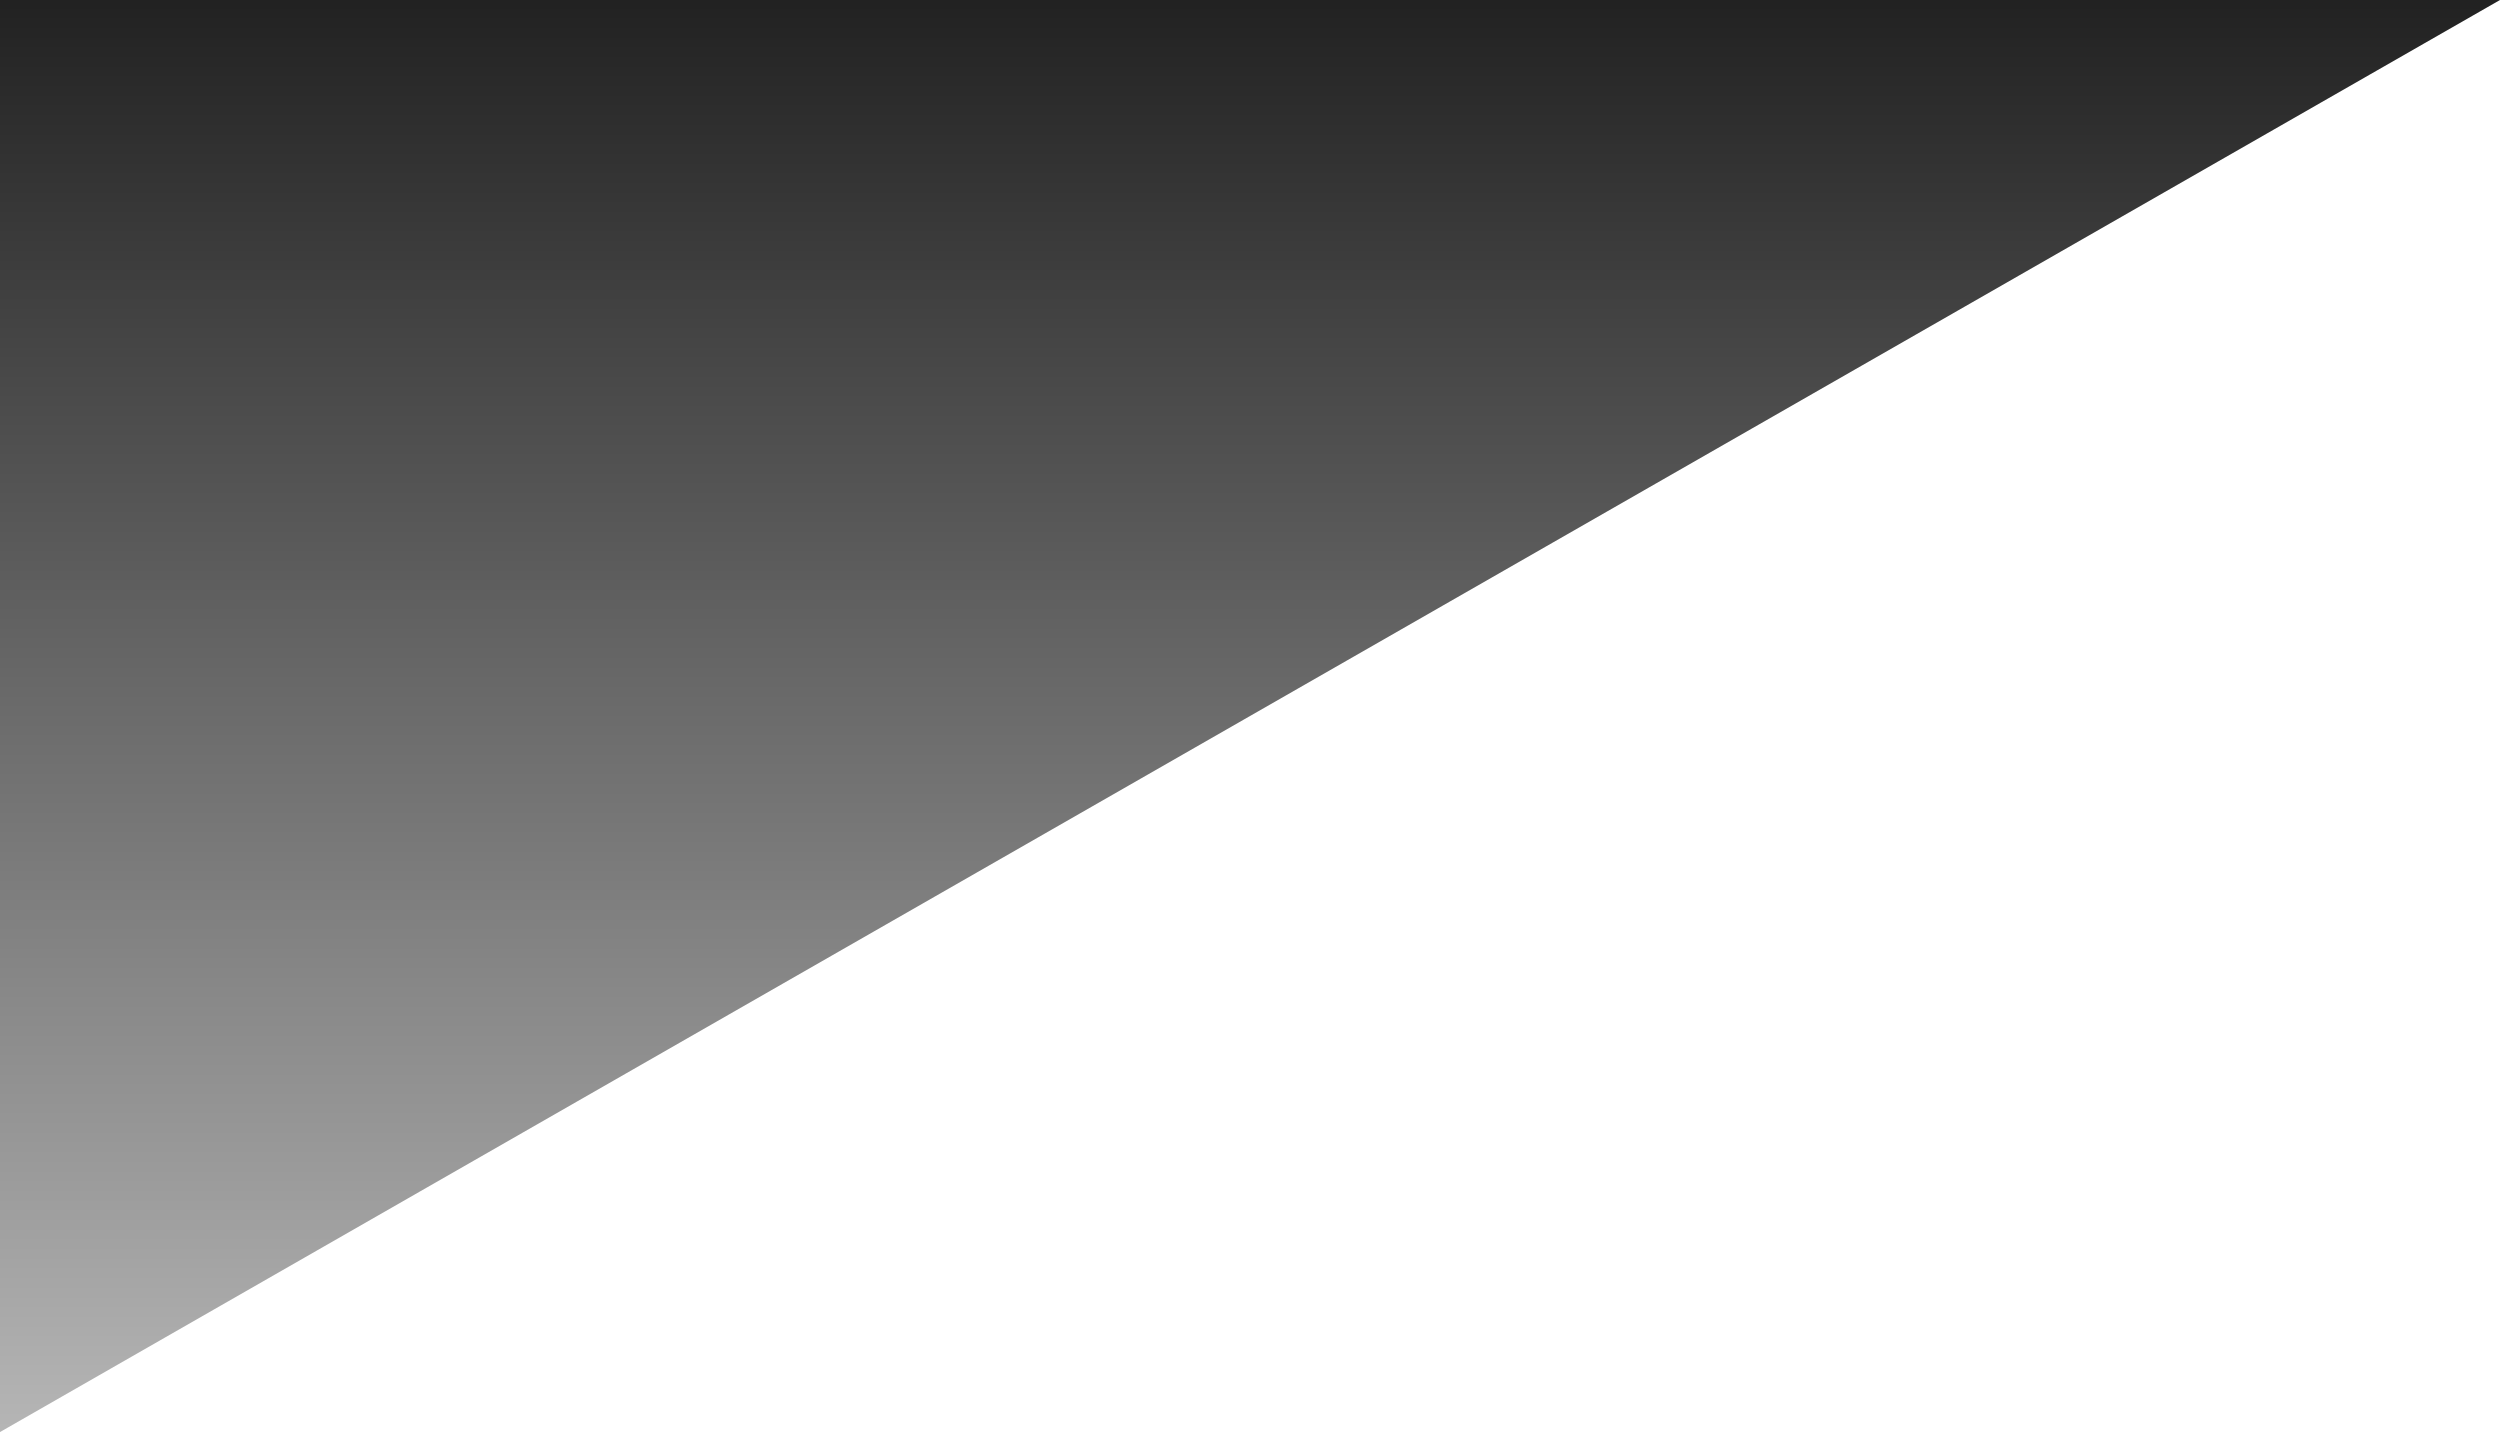 <svg xmlns="http://www.w3.org/2000/svg" xmlns:xlink="http://www.w3.org/1999/xlink" width="535.583" height="306.791" viewBox="0 0 535.583 306.791">
  <defs>
    <linearGradient id="linear-gradient" x1="0.5" x2="0.5" y2="1" gradientUnits="objectBoundingBox">
      <stop offset="0" stop-color="#222"/>
      <stop offset="1" stop-color="#b5b5b5"/>
    </linearGradient>
  </defs>
  <path id="パス_236" data-name="パス 236" d="M-388-1447.569V-1754.36H147.583Z" transform="translate(388 1754.36)" fill="url(#linear-gradient)"/>
</svg>
